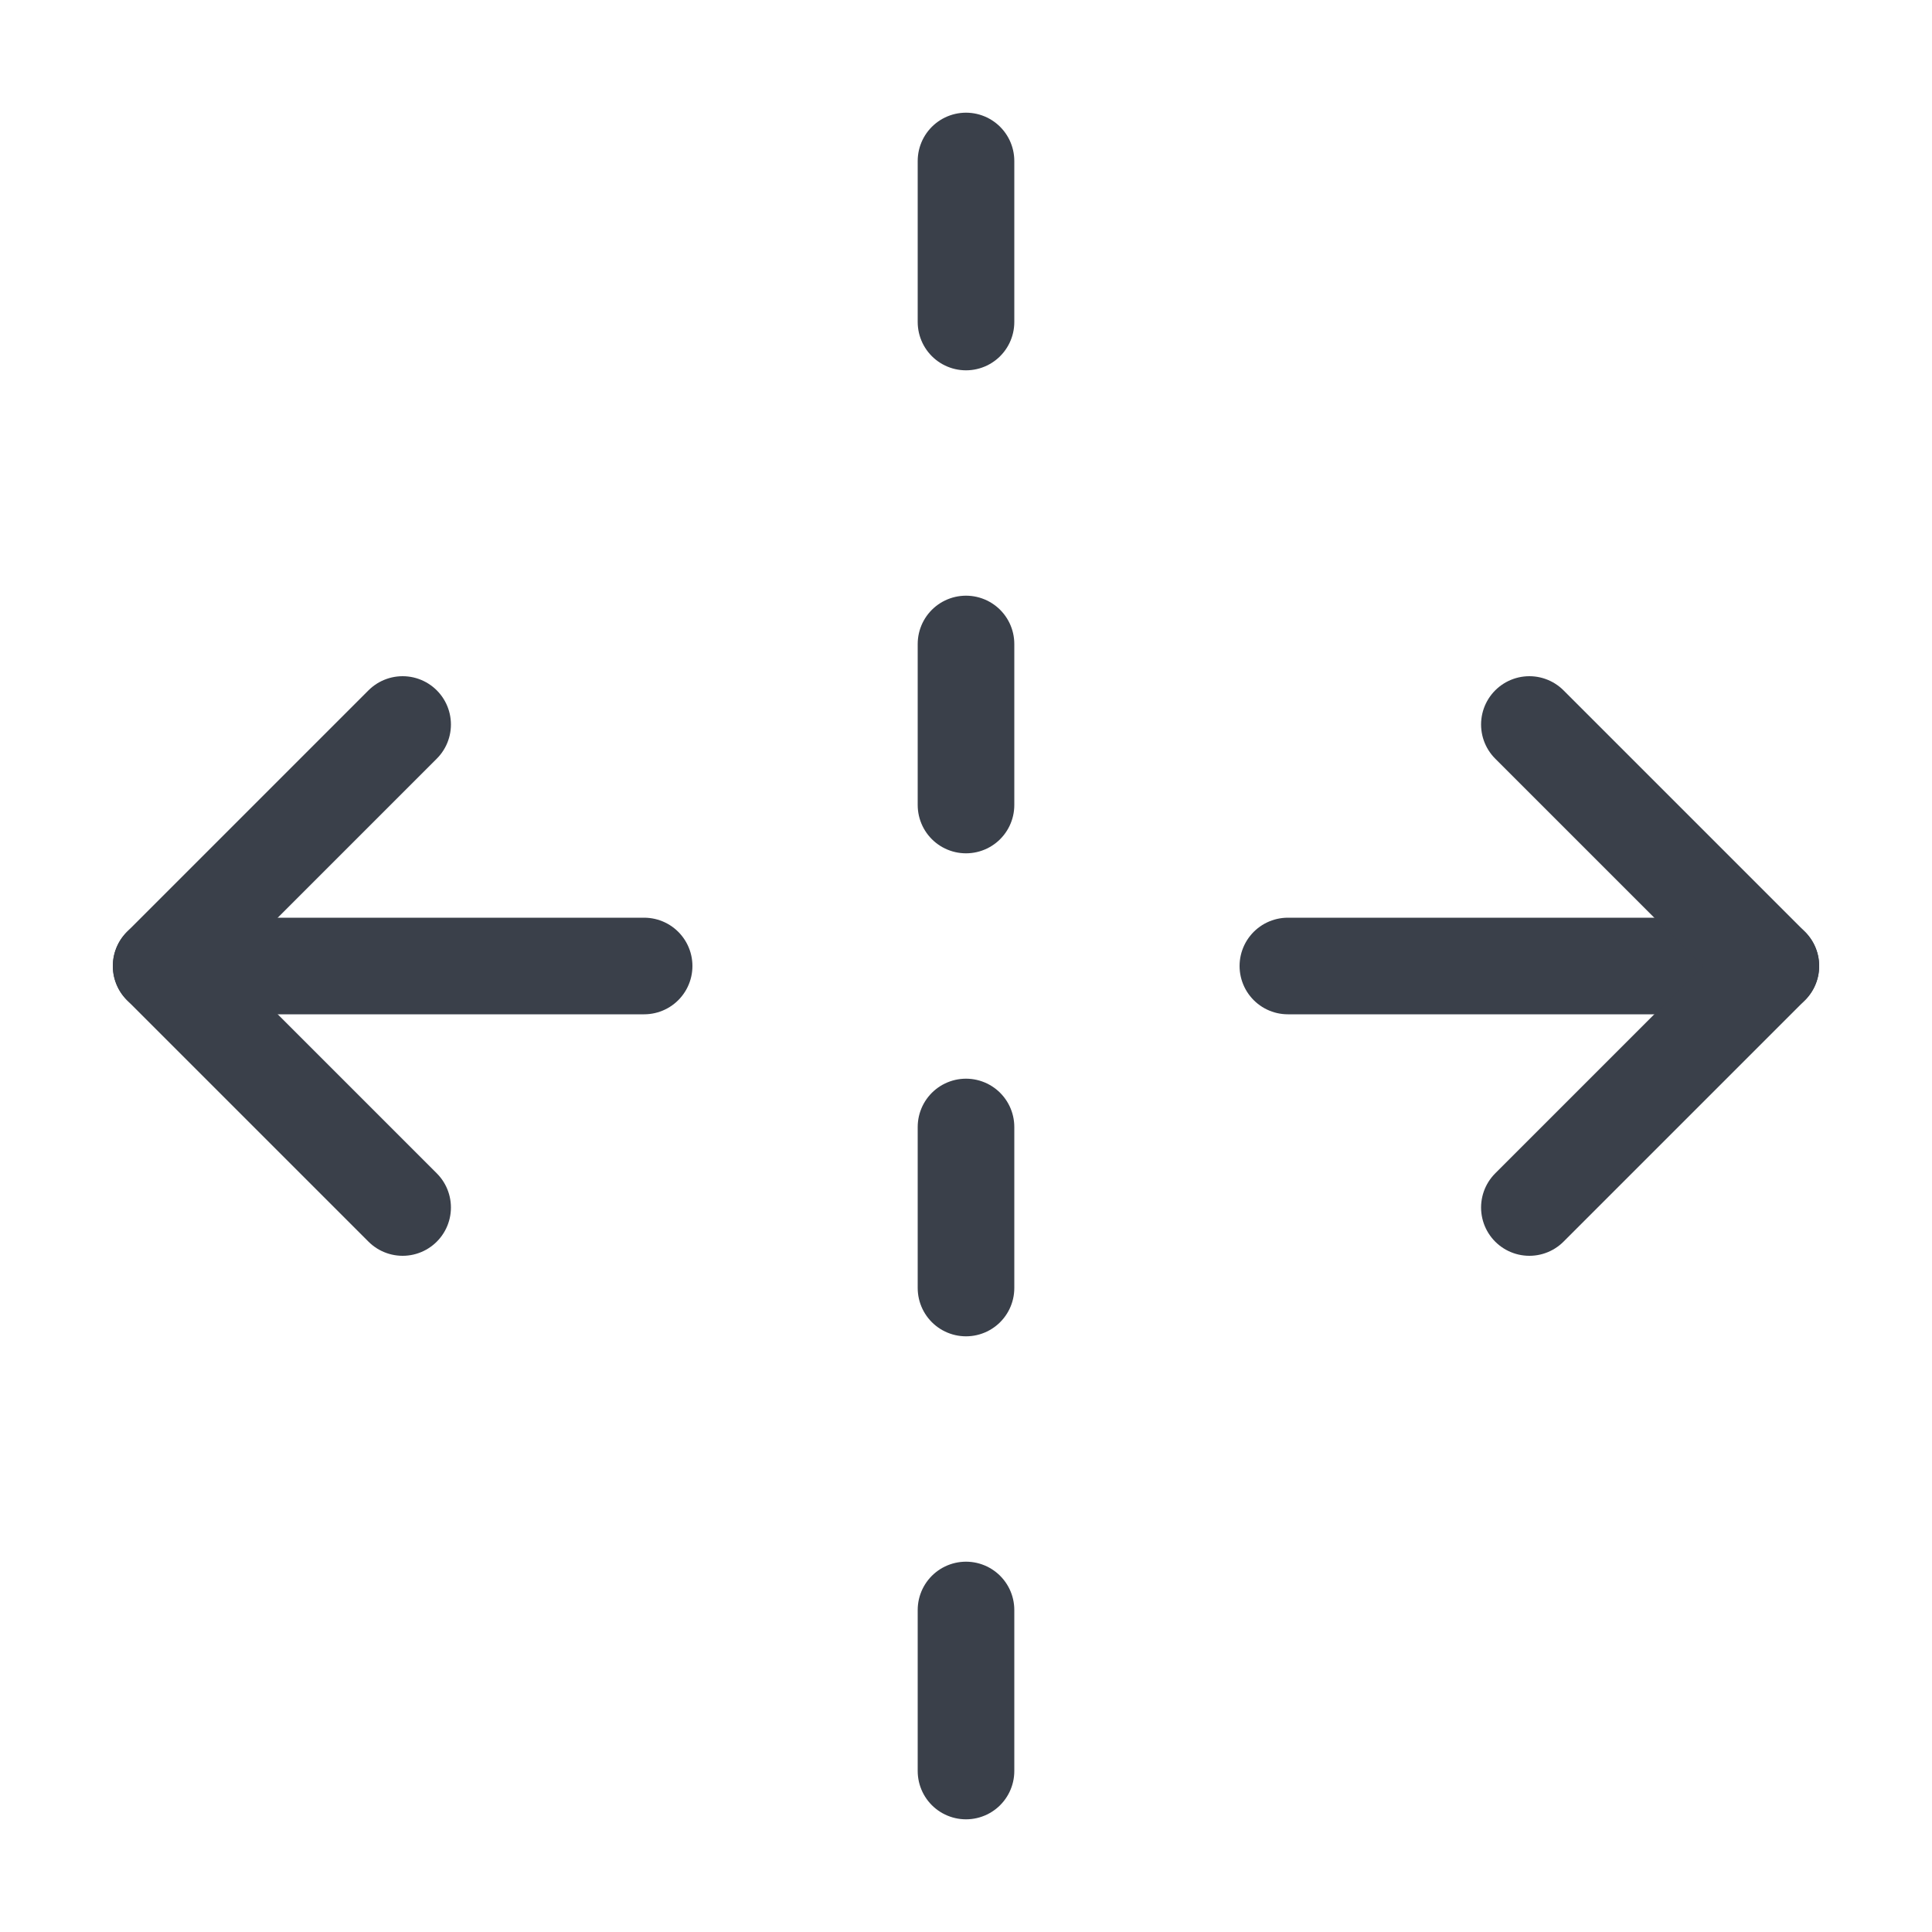 <svg width="40" height="40" viewBox="0 0 40 40" fill="none" xmlns="http://www.w3.org/2000/svg">
<path d="M26.664 20H36.664" stroke="#3A404A" stroke-width="2" stroke-linecap="round" stroke-linejoin="round"/>
<path d="M13.336 20H3.336" stroke="#3A404A" stroke-width="2" stroke-linecap="round" stroke-linejoin="round"/>
<path d="M20 3.333V6.667" stroke="#3A404A" stroke-width="2" stroke-linecap="round" stroke-linejoin="round"/>
<path d="M20 13.333V16.667" stroke="#3A404A" stroke-width="2" stroke-linecap="round" stroke-linejoin="round"/>
<path d="M20 23.333V26.667" stroke="#3A404A" stroke-width="2" stroke-linecap="round" stroke-linejoin="round"/>
<path d="M20 33.333V36.667" stroke="#3A404A" stroke-width="2" stroke-linecap="round" stroke-linejoin="round"/>
<path d="M31.664 25L36.664 20L31.664 15" stroke="#3A404A" stroke-width="2" stroke-linecap="round" stroke-linejoin="round"/>
<path d="M8.336 15L3.336 20L8.336 25" stroke="#3A404A" stroke-width="2" stroke-linecap="round" stroke-linejoin="round"/>
</svg>
